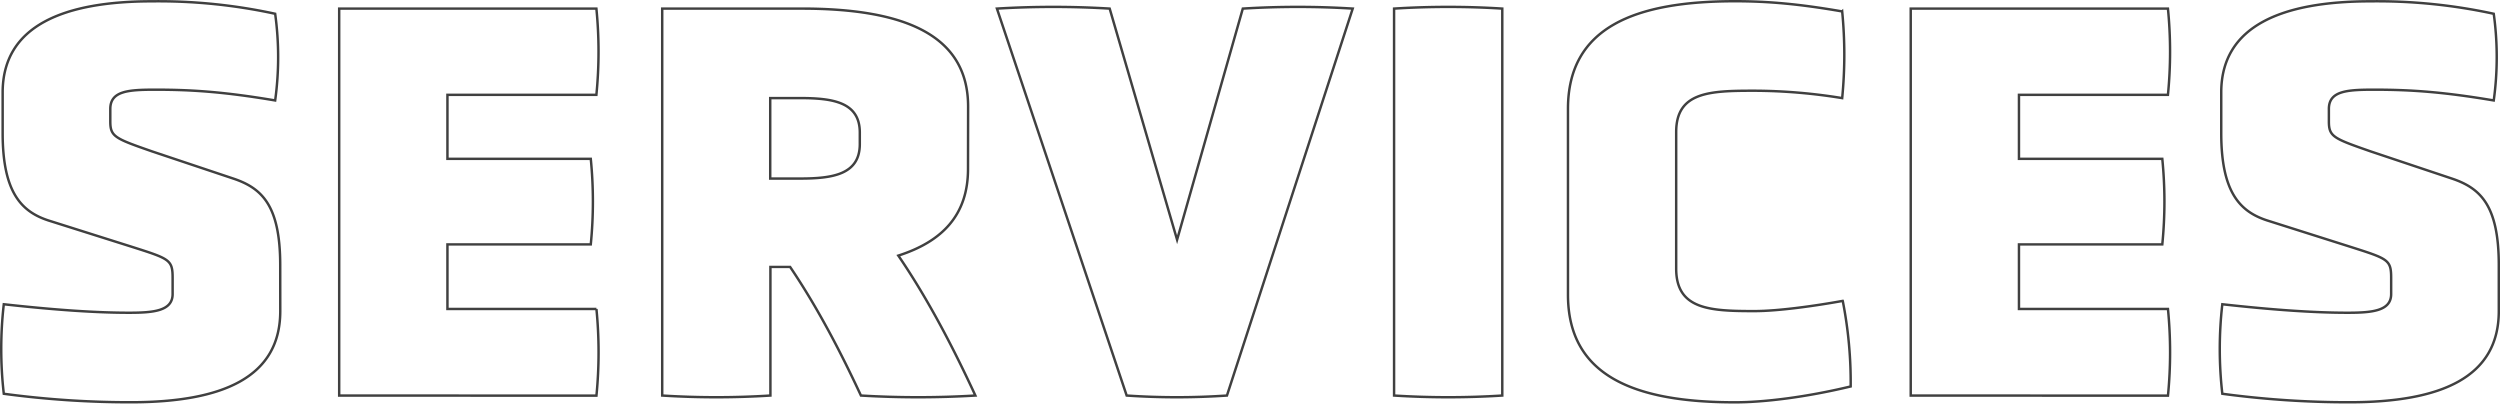 <svg id="Ebene_1" data-name="Ebene 1" xmlns="http://www.w3.org/2000/svg" viewBox="0 0 1014.94 163.84"><path d="M153.13,144.49c0,26.68-23,37-60.72,37a384.37,384.37,0,0,1-51.52-3.45,160,160,0,0,1,0-36.34c20.7,2.3,37.26,3.45,50.83,3.45,9.89,0,17.71-.69,17.71-7.59v-6.44c0-7.59-1.15-7.82-17-12.88L59.75,107.92c-11.27-3.45-19.32-11-19.32-35.65V55.71c0-27.14,24.84-37,60.72-37a223.71,223.71,0,0,1,49.91,5.06,128.8,128.8,0,0,1,0,35.19c-20.47-3.45-33.58-4.37-48.53-4.37-11,0-18.4.46-18.4,7.82v5.06c0,6.21,1.84,6.9,17,12.19l32.89,11c11.73,3.91,19.09,11,19.09,35.19Z" transform="translate(-39.35 -18.18)" fill="none" stroke="#404040" stroke-miterlimit="10"/><path d="M177.05,178.76V21.67H281.47a177.56,177.56,0,0,1,0,35H221v26h58.19a175.24,175.24,0,0,1,0,34.73H221v26.22h60.49a179.9,179.9,0,0,1,0,35.19Z" transform="translate(-39.35 -18.18)" fill="none" stroke="#404040" stroke-miterlimit="10"/><path d="M432.34,86.76c0,18.63-10.35,29.44-28.29,35.19,12.42,18.17,22.77,38.41,31.28,56.81a391.38,391.38,0,0,1-46.46,0c-7.82-16.79-17.25-35.19-28.75-52.21h-8v52.21a350,350,0,0,1-43.93,0V21.67h56.58c41.62,0,67.61,10.58,67.61,39.79ZM388.41,72c0-12.42-11-14-24.37-14h-12V90.67h12c13.33,0,24.37-1.61,24.37-14Z" transform="translate(-39.35 -18.18)" fill="none" stroke="#404040" stroke-miterlimit="10"/><path d="M444.08,21.67a379.83,379.83,0,0,1,45.77,0l27.37,93.84L543.9,21.67a361,361,0,0,1,44.62,0L537.46,178.76a300.58,300.58,0,0,1-40.71,0Z" transform="translate(-39.35 -18.18)" fill="none" stroke="#404040" stroke-miterlimit="10"/><path d="M605.31,21.67a349.93,349.93,0,0,1,43.93,0V178.76a349.93,349.93,0,0,1-43.93,0Z" transform="translate(-39.35 -18.18)" fill="none" stroke="#404040" stroke-miterlimit="10"/><path d="M675.91,62.38c0-33.12,27.14-43.7,67.85-43.7,13.57,0,26.22,1.15,43.47,4.14a179.9,179.9,0,0,1,0,35.19,225.61,225.61,0,0,0-35.65-3c-18.17,0-31.74.46-31.74,16.79v55.43c0,16.56,13.57,17.25,31.74,17.25,9.66,0,24.38-2.07,35.88-4.14a171.14,171.14,0,0,1,3.22,34.73c-18.17,4.37-35.19,6.44-46.92,6.44-40.71,0-67.85-10.58-67.85-43.7Z" transform="translate(-39.35 -18.18)" fill="none" stroke="#404040" stroke-miterlimit="10"/><path d="M815.06,178.76V21.67H919.48a177.56,177.56,0,0,1,0,35H859v26h58.19a175.24,175.24,0,0,1,0,34.73H859v26.22h60.49a179.9,179.9,0,0,1,0,35.19Z" transform="translate(-39.35 -18.18)" fill="none" stroke="#404040" stroke-miterlimit="10"/><path d="M1053.8,144.49c0,26.68-23,37-60.72,37a384.37,384.37,0,0,1-51.52-3.45,160,160,0,0,1,0-36.34c20.7,2.3,37.26,3.45,50.83,3.45,9.89,0,17.71-.69,17.71-7.59v-6.44c0-7.59-1.15-7.82-17-12.88l-32.66-10.35c-11.27-3.45-19.32-11-19.32-35.65V55.71c0-27.14,24.84-37,60.72-37a223.71,223.71,0,0,1,49.91,5.06,128.8,128.8,0,0,1,0,35.19c-20.47-3.45-33.58-4.37-48.53-4.37-11,0-18.4.46-18.4,7.82v5.06c0,6.21,1.84,6.9,17,12.19l32.89,11c11.73,3.91,19.09,11,19.09,35.19Z" transform="translate(-39.35 -18.18)" fill="none" stroke="#404040" stroke-miterlimit="10"/></svg>